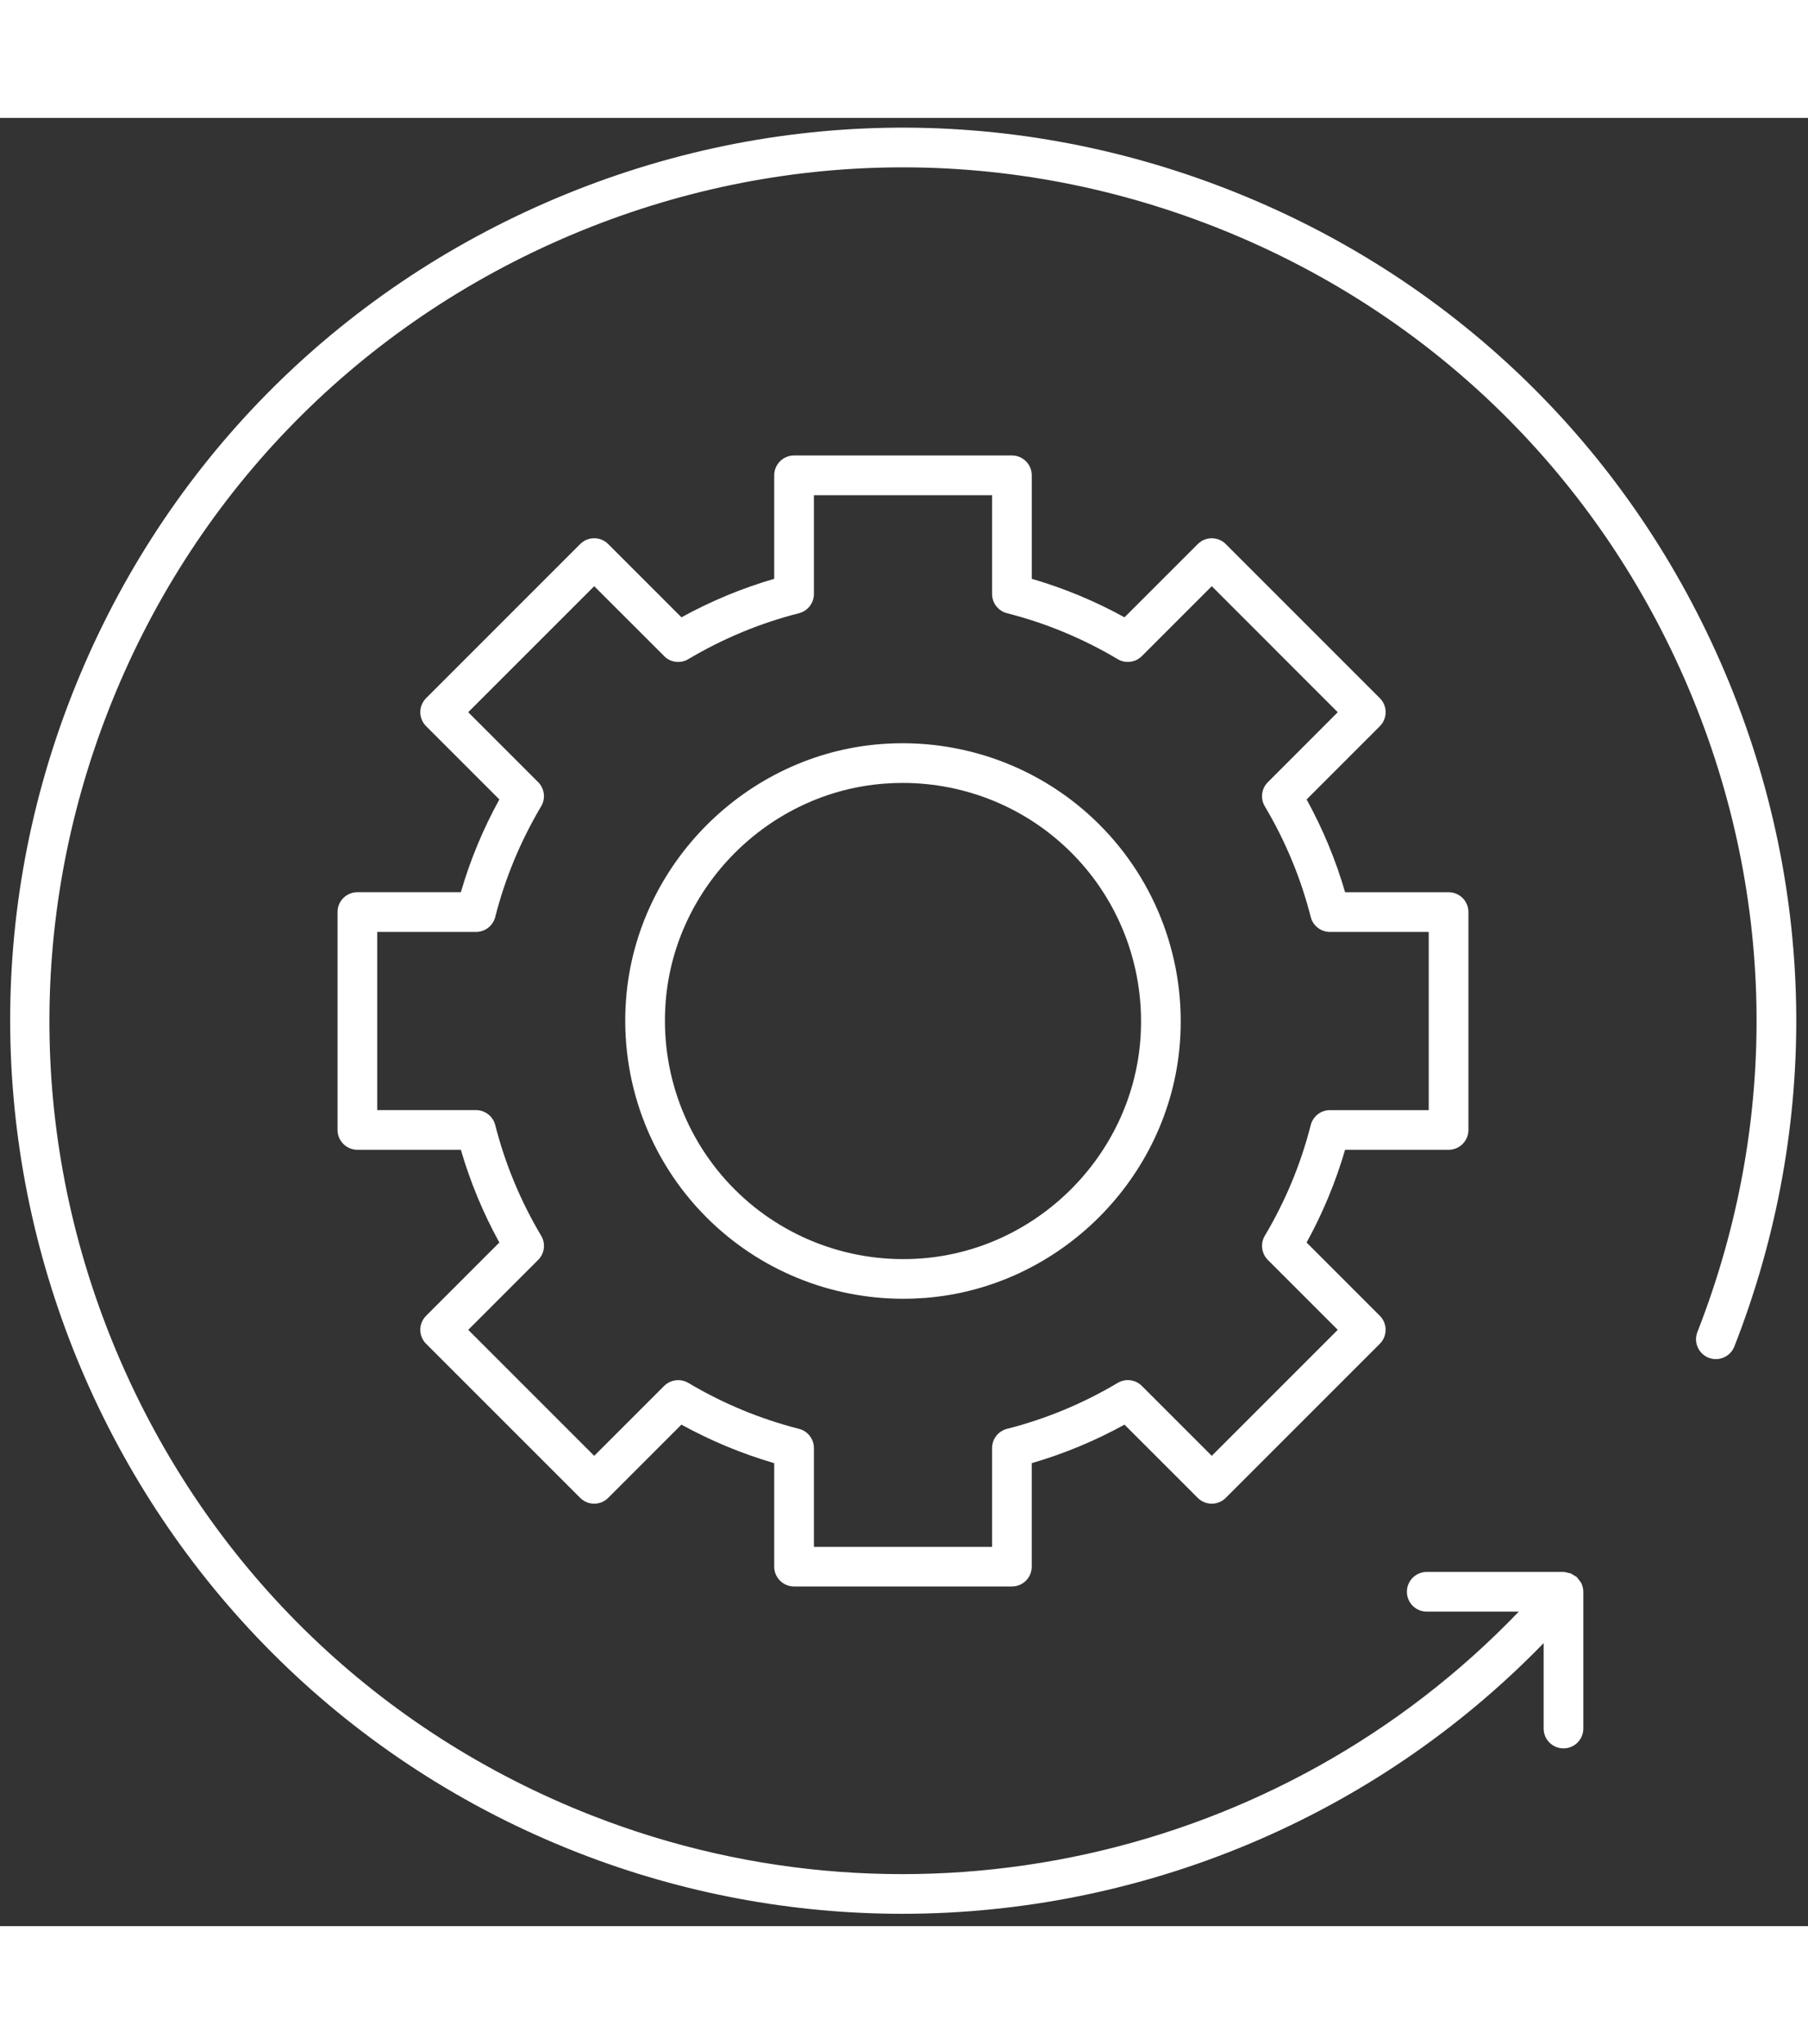 <svg xmlns="http://www.w3.org/2000/svg" xmlns:xlink="http://www.w3.org/1999/xlink" version="1.1" width="46" height="52" viewBox="0 0 256 256" xml:space="preserve">
	<rect x="0" y="0" width="256" height="256" fill="#333333" stroke="none"/>
	<defs></defs>
	<g style="stroke: none; stroke-width: 0; stroke-dasharray: none; stroke-linecap: butt; stroke-linejoin: miter; stroke-miterlimit: 10; fill: none; fill-rule: nonzero; opacity: 1;" transform="translate(1.407 1.407) scale(2.81 2.81)">
		<path d="M 86.218 26.974 C 81.403 15.964 72.589 7.489 61.399 3.109 C 50.21 -1.272 37.983 -1.032 26.974 3.782 C 15.964 8.597 7.489 17.411 3.109 28.6 C -5.934 51.7 5.502 77.849 28.6 86.892 c 5.321 2.082 10.867 3.089 16.365 3.089 c 11.983 0 23.723 -4.787 32.317 -13.638 v 4.304 c 0 0.553 0.447 1 1 1 s 1 -0.447 1 -1 v -6.887 c -0.001 -0.125 -0.026 -0.247 -0.073 -0.364 c -0.004 -0.011 -0.005 -0.023 -0.009 -0.034 c -0.032 -0.072 -0.083 -0.133 -0.133 -0.197 c -0.034 -0.045 -0.061 -0.093 -0.102 -0.132 c -0.008 -0.007 -0.011 -0.017 -0.019 -0.024 c -0.032 -0.028 -0.072 -0.037 -0.106 -0.06 c -0.07 -0.048 -0.139 -0.095 -0.22 -0.124 c -0.034 -0.012 -0.069 -0.013 -0.104 -0.021 c -0.077 -0.019 -0.151 -0.047 -0.234 -0.047 h -6.89 c -0.553 0 -1 0.447 -1 1 s 0.447 1 1 1 h 4.637 C 64.056 87.243 45.579 91.394 29.33 85.03 C 18.637 80.844 10.215 72.745 5.614 62.225 C 1.013 51.704 0.785 40.022 4.97 29.33 C 9.156 18.637 17.255 10.215 27.775 5.614 S 49.978 0.785 60.67 4.97 s 19.115 12.285 23.716 22.805 s 4.83 22.203 0.643 32.895 c -0.201 0.514 0.053 1.093 0.567 1.296 c 0.513 0.201 1.093 -0.053 1.296 -0.567 C 91.272 50.209 91.033 37.984 86.218 26.974 z" style="stroke: none; stroke-width: 1; stroke-dasharray: none; stroke-linecap: butt; stroke-linejoin: miter; stroke-miterlimit: 10; fill: #fff; fill-rule: nonzero; opacity: 1;" transform=" matrix(1 0 0 1 0 0) " stroke-linecap="round" />
		<path d="M 43.867 31.048 c -6.773 0.535 -12.284 6.045 -12.819 12.818 c -0.324 4.109 1.154 8.13 4.055 11.03 c 2.637 2.638 6.199 4.098 9.913 4.098 c 0.371 0 0.743 -0.015 1.117 -0.044 c 6.773 -0.534 12.285 -6.045 12.818 -12.818 c 0.324 -4.109 -1.154 -8.13 -4.055 -11.03 S 47.973 30.726 43.867 31.048 z M 56.958 45.976 c -0.457 5.803 -5.178 10.524 -10.982 10.982 c -3.522 0.281 -6.972 -0.989 -9.458 -3.475 c -2.487 -2.487 -3.753 -5.934 -3.476 -9.459 c 0.457 -5.803 5.179 -10.524 10.982 -10.982 c 0.32 -0.025 0.639 -0.038 0.958 -0.038 c 3.185 0 6.241 1.253 8.501 3.513 C 55.97 39.004 57.236 42.451 56.958 45.976 z" style="stroke: none; stroke-width: 1; stroke-dasharray: none; stroke-linecap: butt; stroke-linejoin: miter; stroke-miterlimit: 10; fill: #fff; fill-rule: nonzero; opacity: 1;" transform=" matrix(1 0 0 1 0 0) " stroke-linecap="round" />
		<path d="M 72.492 51.488 c 0.553 0 1 -0.447 1 -1 V 39.511 c 0 -0.552 -0.447 -1 -1 -1 h -5.214 c -0.472 -1.622 -1.122 -3.188 -1.94 -4.674 l 3.689 -3.69 c 0.391 -0.391 0.391 -1.023 0 -1.414 l -7.761 -7.762 c -0.391 -0.391 -1.023 -0.391 -1.414 0 l -3.69 3.689 c -1.487 -0.818 -3.053 -1.468 -4.673 -1.94 v -5.214 c 0 -0.552 -0.447 -1 -1 -1 H 39.511 c -0.552 0 -1 0.448 -1 1 v 5.214 c -1.62 0.472 -3.187 1.122 -4.674 1.94 l -3.69 -3.69 c -0.391 -0.391 -1.023 -0.391 -1.414 0 l -7.762 7.762 c -0.391 0.391 -0.391 1.023 0 1.414 l 3.69 3.69 c -0.819 1.487 -1.469 3.054 -1.94 4.674 h -5.214 c -0.552 0 -1 0.448 -1 1 v 10.977 c 0 0.553 0.448 1 1 1 h 5.214 c 0.472 1.621 1.122 3.187 1.94 4.673 l -3.69 3.69 c -0.391 0.391 -0.391 1.023 0 1.414 l 7.762 7.761 c 0.391 0.391 1.023 0.391 1.414 0 l 3.688 -3.69 c 1.488 0.818 3.055 1.469 4.676 1.942 v 5.213 c 0 0.553 0.448 1 1 1 h 10.977 c 0.553 0 1 -0.447 1 -1 v -5.214 c 1.622 -0.472 3.189 -1.122 4.674 -1.94 l 3.689 3.689 c 0.391 0.391 1.023 0.391 1.414 0 l 7.761 -7.761 c 0.391 -0.391 0.391 -1.023 0 -1.414 l -3.689 -3.69 c 0.819 -1.488 1.469 -3.055 1.94 -4.673 H 72.492 z M 65.545 50.243 c -0.495 1.951 -1.273 3.827 -2.313 5.576 c -0.234 0.392 -0.168 0.897 0.155 1.22 l 3.52 3.52 l -6.348 6.348 l -3.523 -3.522 c -0.322 -0.322 -0.825 -0.387 -1.218 -0.152 c -1.744 1.038 -3.619 1.816 -5.575 2.314 c -0.443 0.112 -0.754 0.512 -0.754 0.968 v 4.978 h -8.978 v -4.978 c 0 -0.457 -0.31 -0.856 -0.753 -0.968 c -1.953 -0.497 -3.828 -1.275 -5.576 -2.314 c -0.393 -0.233 -0.897 -0.167 -1.221 0.155 l -3.52 3.52 l -6.348 -6.348 l 3.504 -3.505 c 0.338 -0.319 0.412 -0.833 0.171 -1.237 c -1.039 -1.746 -1.817 -3.621 -2.314 -5.575 c -0.113 -0.443 -0.512 -0.754 -0.969 -0.754 h -4.978 v -8.978 h 4.978 c 0.457 0 0.856 -0.31 0.969 -0.753 c 0.497 -1.953 1.276 -3.829 2.314 -5.576 c 0.234 -0.393 0.168 -0.898 -0.156 -1.221 l -3.52 -3.52 l 6.349 -6.348 l 3.579 3.575 c 0.326 0.279 0.793 0.32 1.162 0.1 c 1.747 -1.039 3.623 -1.817 5.576 -2.314 c 0.443 -0.113 0.753 -0.512 0.753 -0.969 v -4.978 h 8.978 v 4.978 c 0 0.457 0.31 0.856 0.754 0.969 c 1.953 0.497 3.829 1.275 5.576 2.314 c 0.392 0.236 0.898 0.168 1.22 -0.155 l 3.52 -3.52 l 6.348 6.349 l -3.574 3.579 c -0.279 0.326 -0.32 0.793 -0.101 1.162 c 1.038 1.745 1.816 3.621 2.314 5.576 c 0.112 0.443 0.512 0.753 0.968 0.753 h 4.978 v 8.978 h -4.978 C 66.057 49.489 65.658 49.799 65.545 50.243 z" style="stroke: none; stroke-width: 1; stroke-dasharray: none; stroke-linecap: butt; stroke-linejoin: miter; stroke-miterlimit: 10; fill: #fff; fill-rule: nonzero; opacity: 1;" transform=" matrix(1 0 0 1 0 0) " stroke-linecap="round" />
	</g>
</svg>

